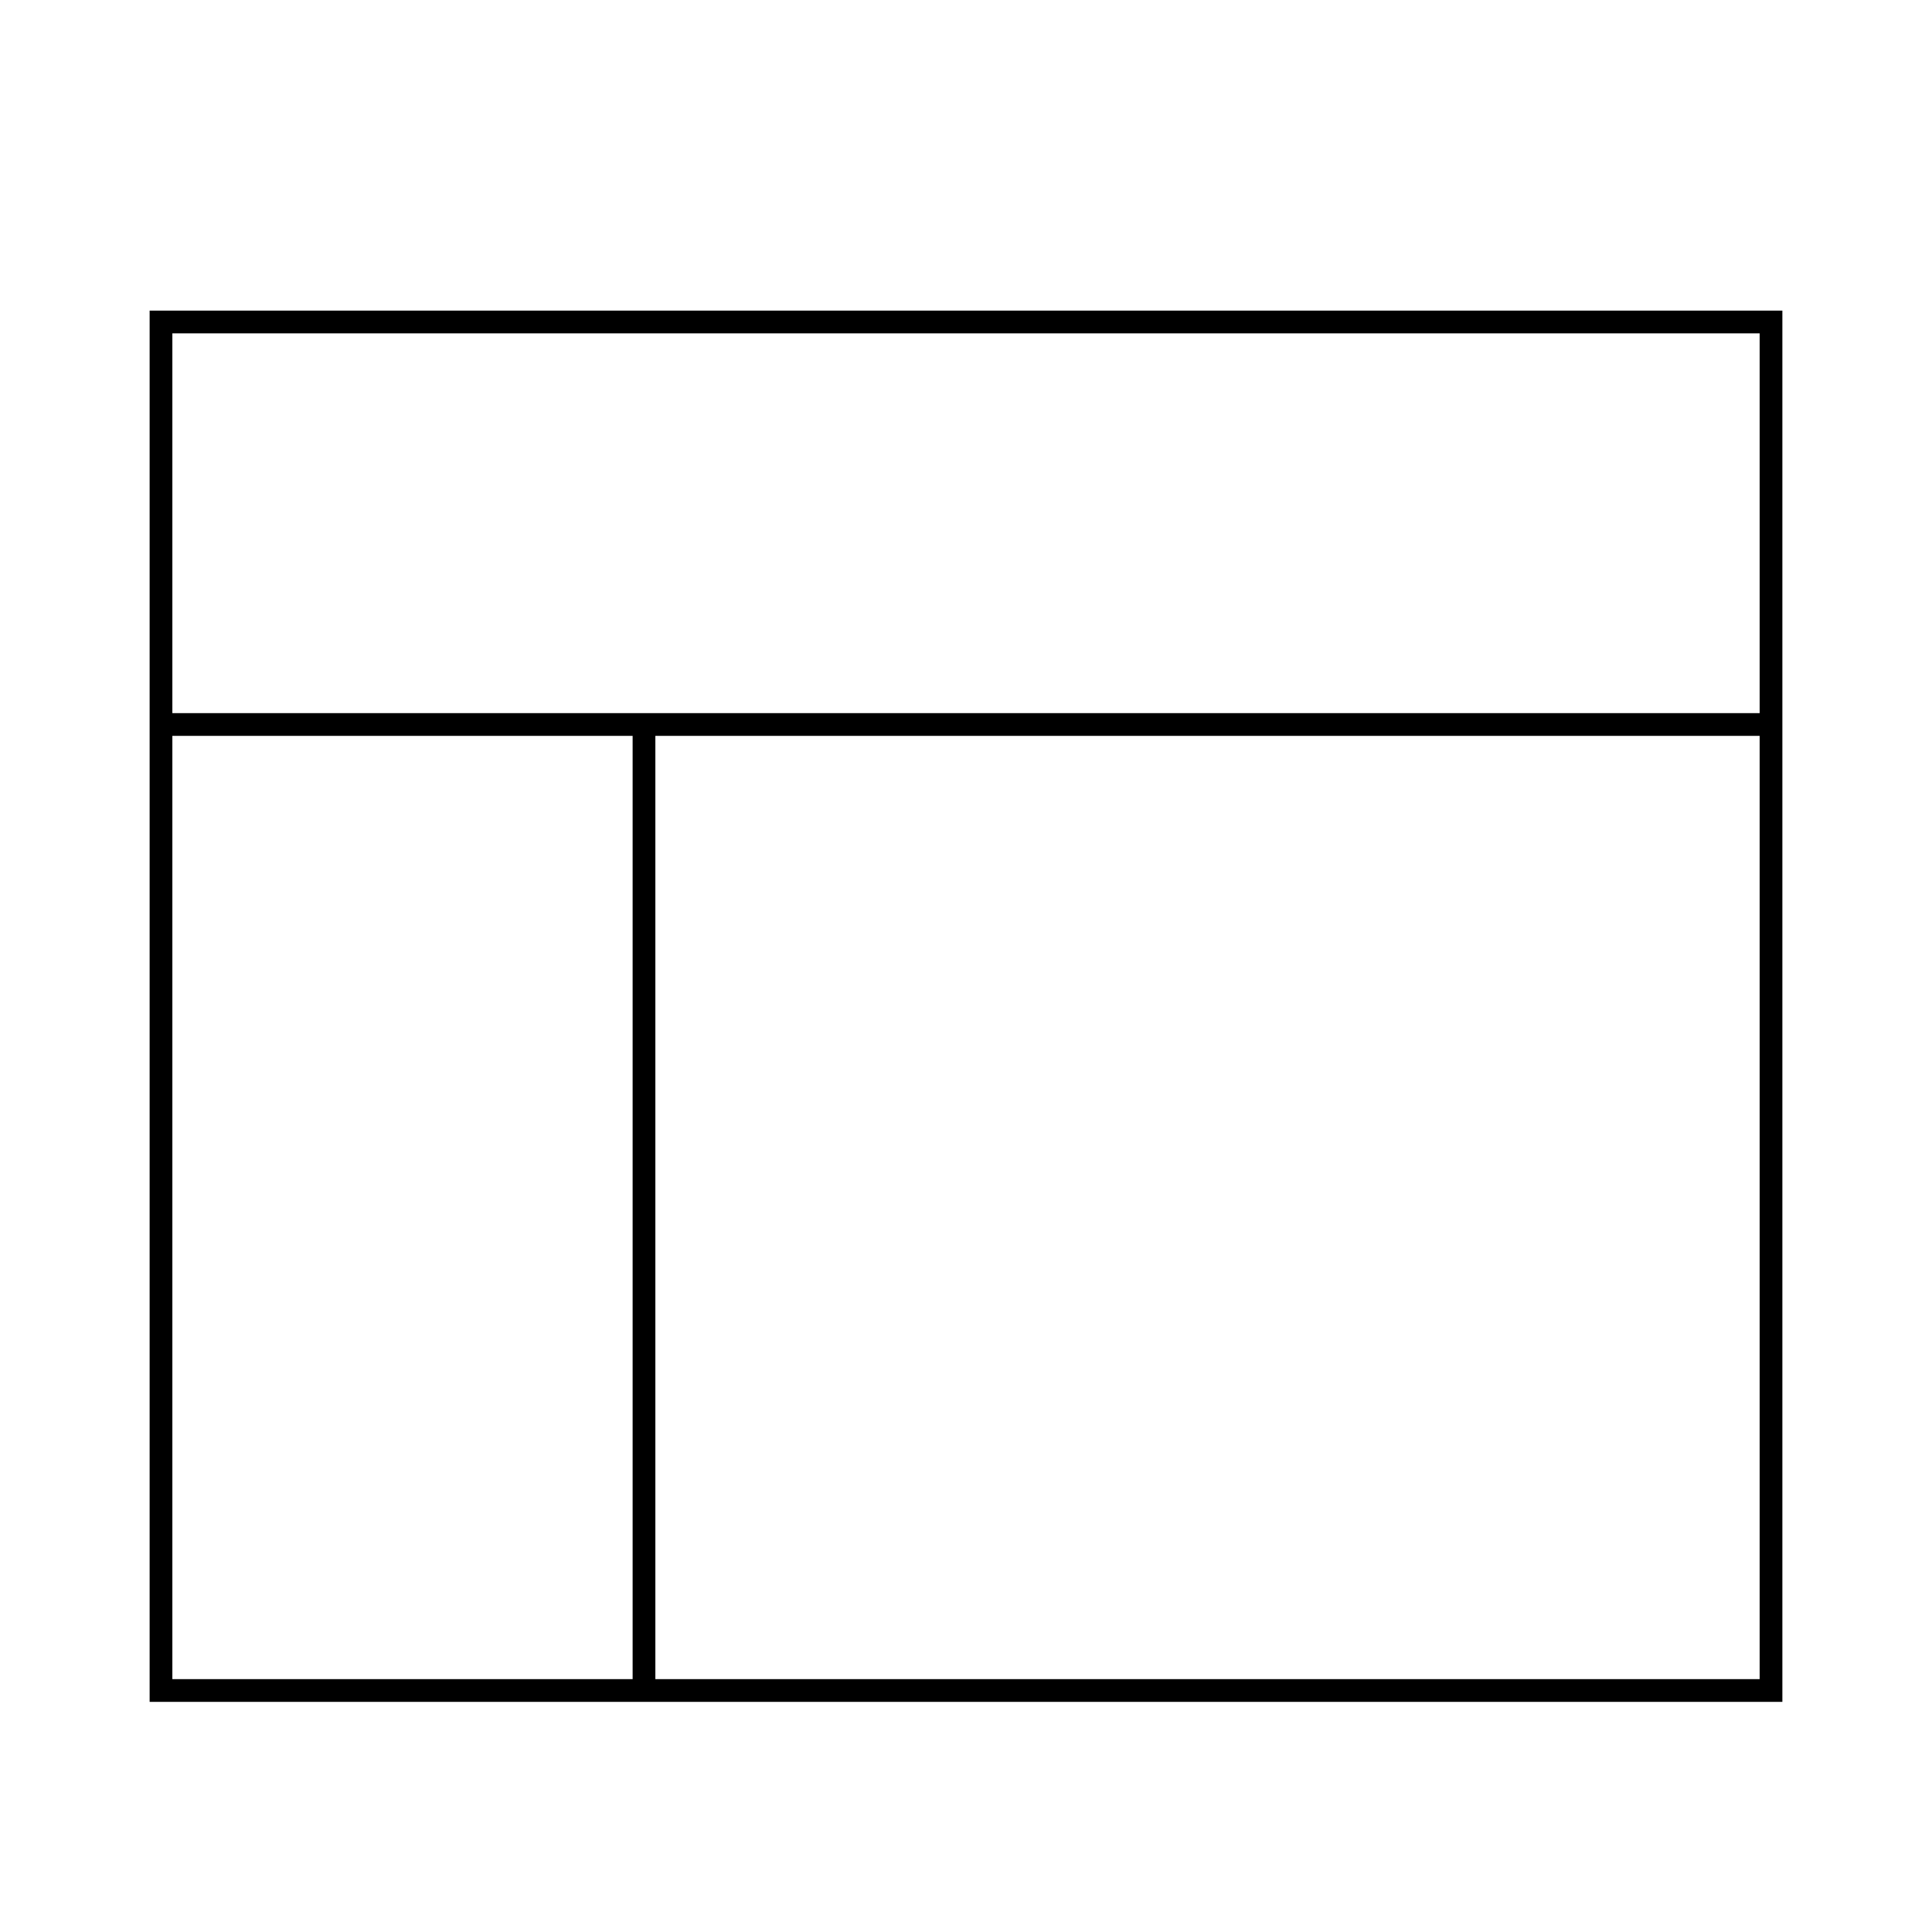 <svg width="85" height="85" viewBox="0 0 85 85" fill="none" xmlns="http://www.w3.org/2000/svg">
<path d="M77.917 14.166H7.083V74.375H77.917V14.166Z" stroke="black"/>
<path d="M28.333 31.875V74.375" stroke="black"/>
<path d="M7.083 31.875H77.917" stroke="black"/>
</svg>
